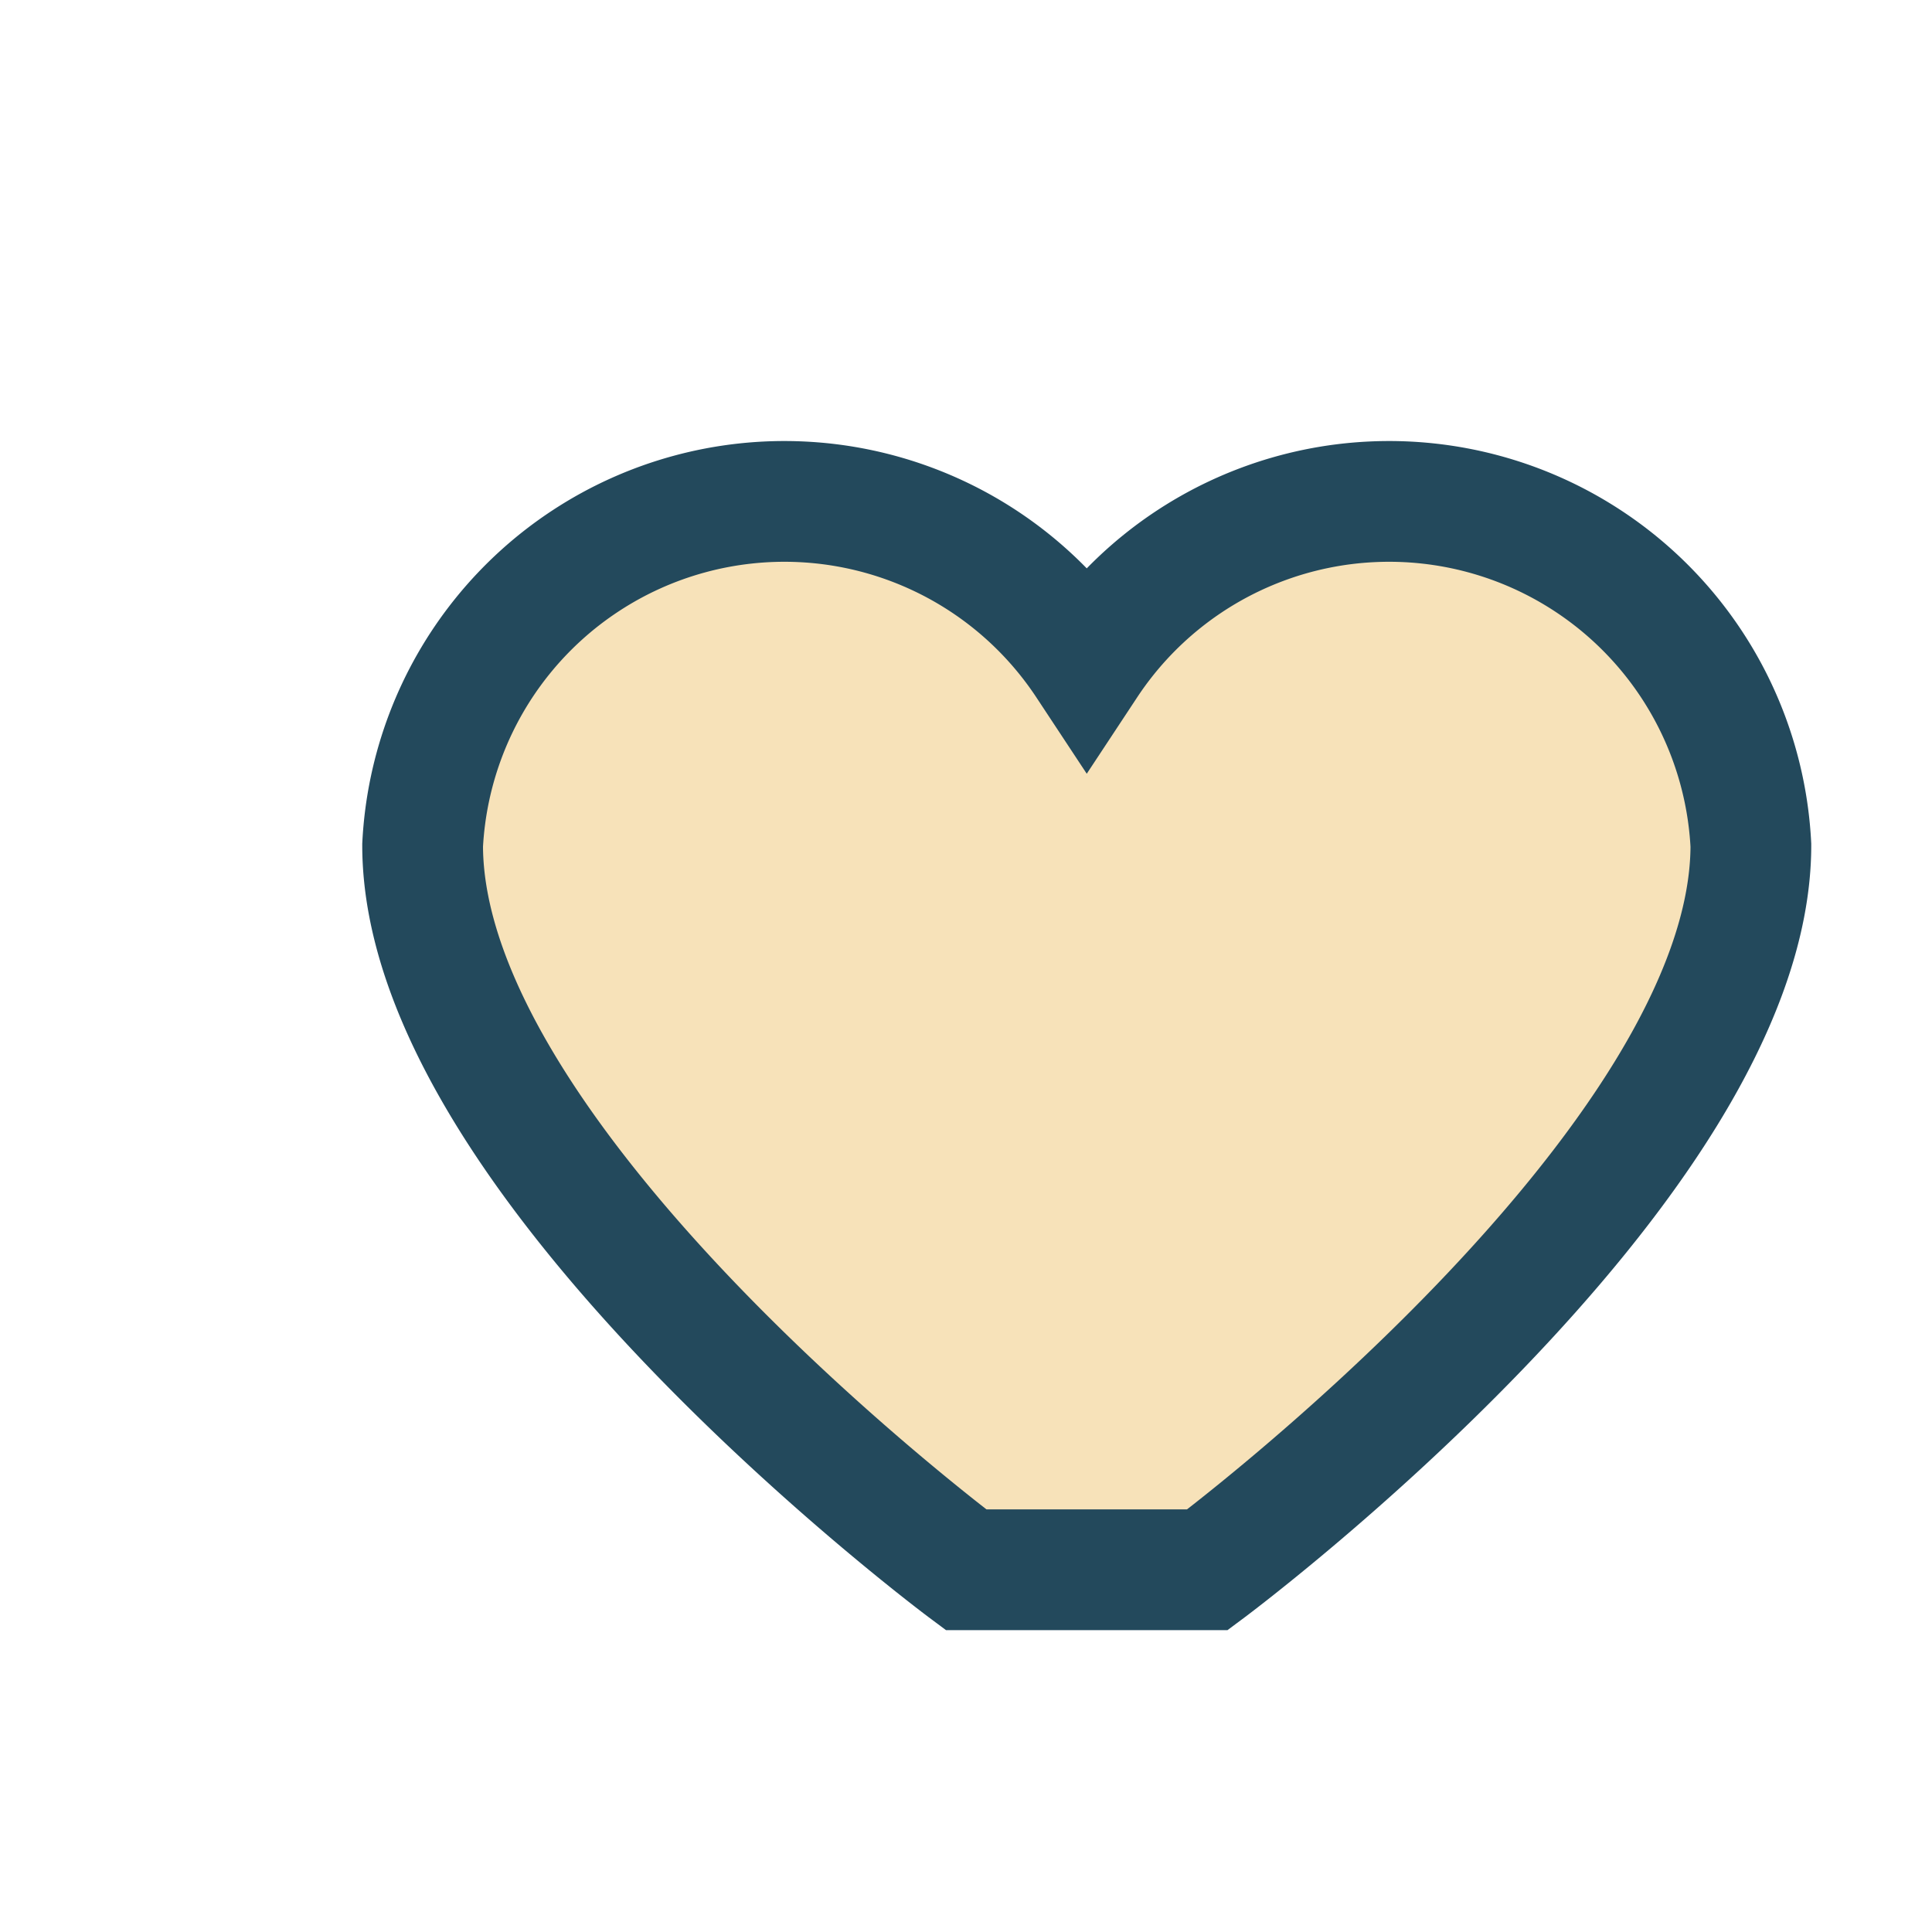 <?xml version="1.0" encoding="UTF-8"?>
<svg xmlns="http://www.w3.org/2000/svg" width="32" height="32" viewBox="0 0 32 32"><path d="M16 26s-9-6.7-9-12a6 6 0 0111-3 6 6 0 0111 3c0 5.3-9 12-9 12z" fill="#F7E2B9" stroke="#23495C" stroke-width="2"/></svg>